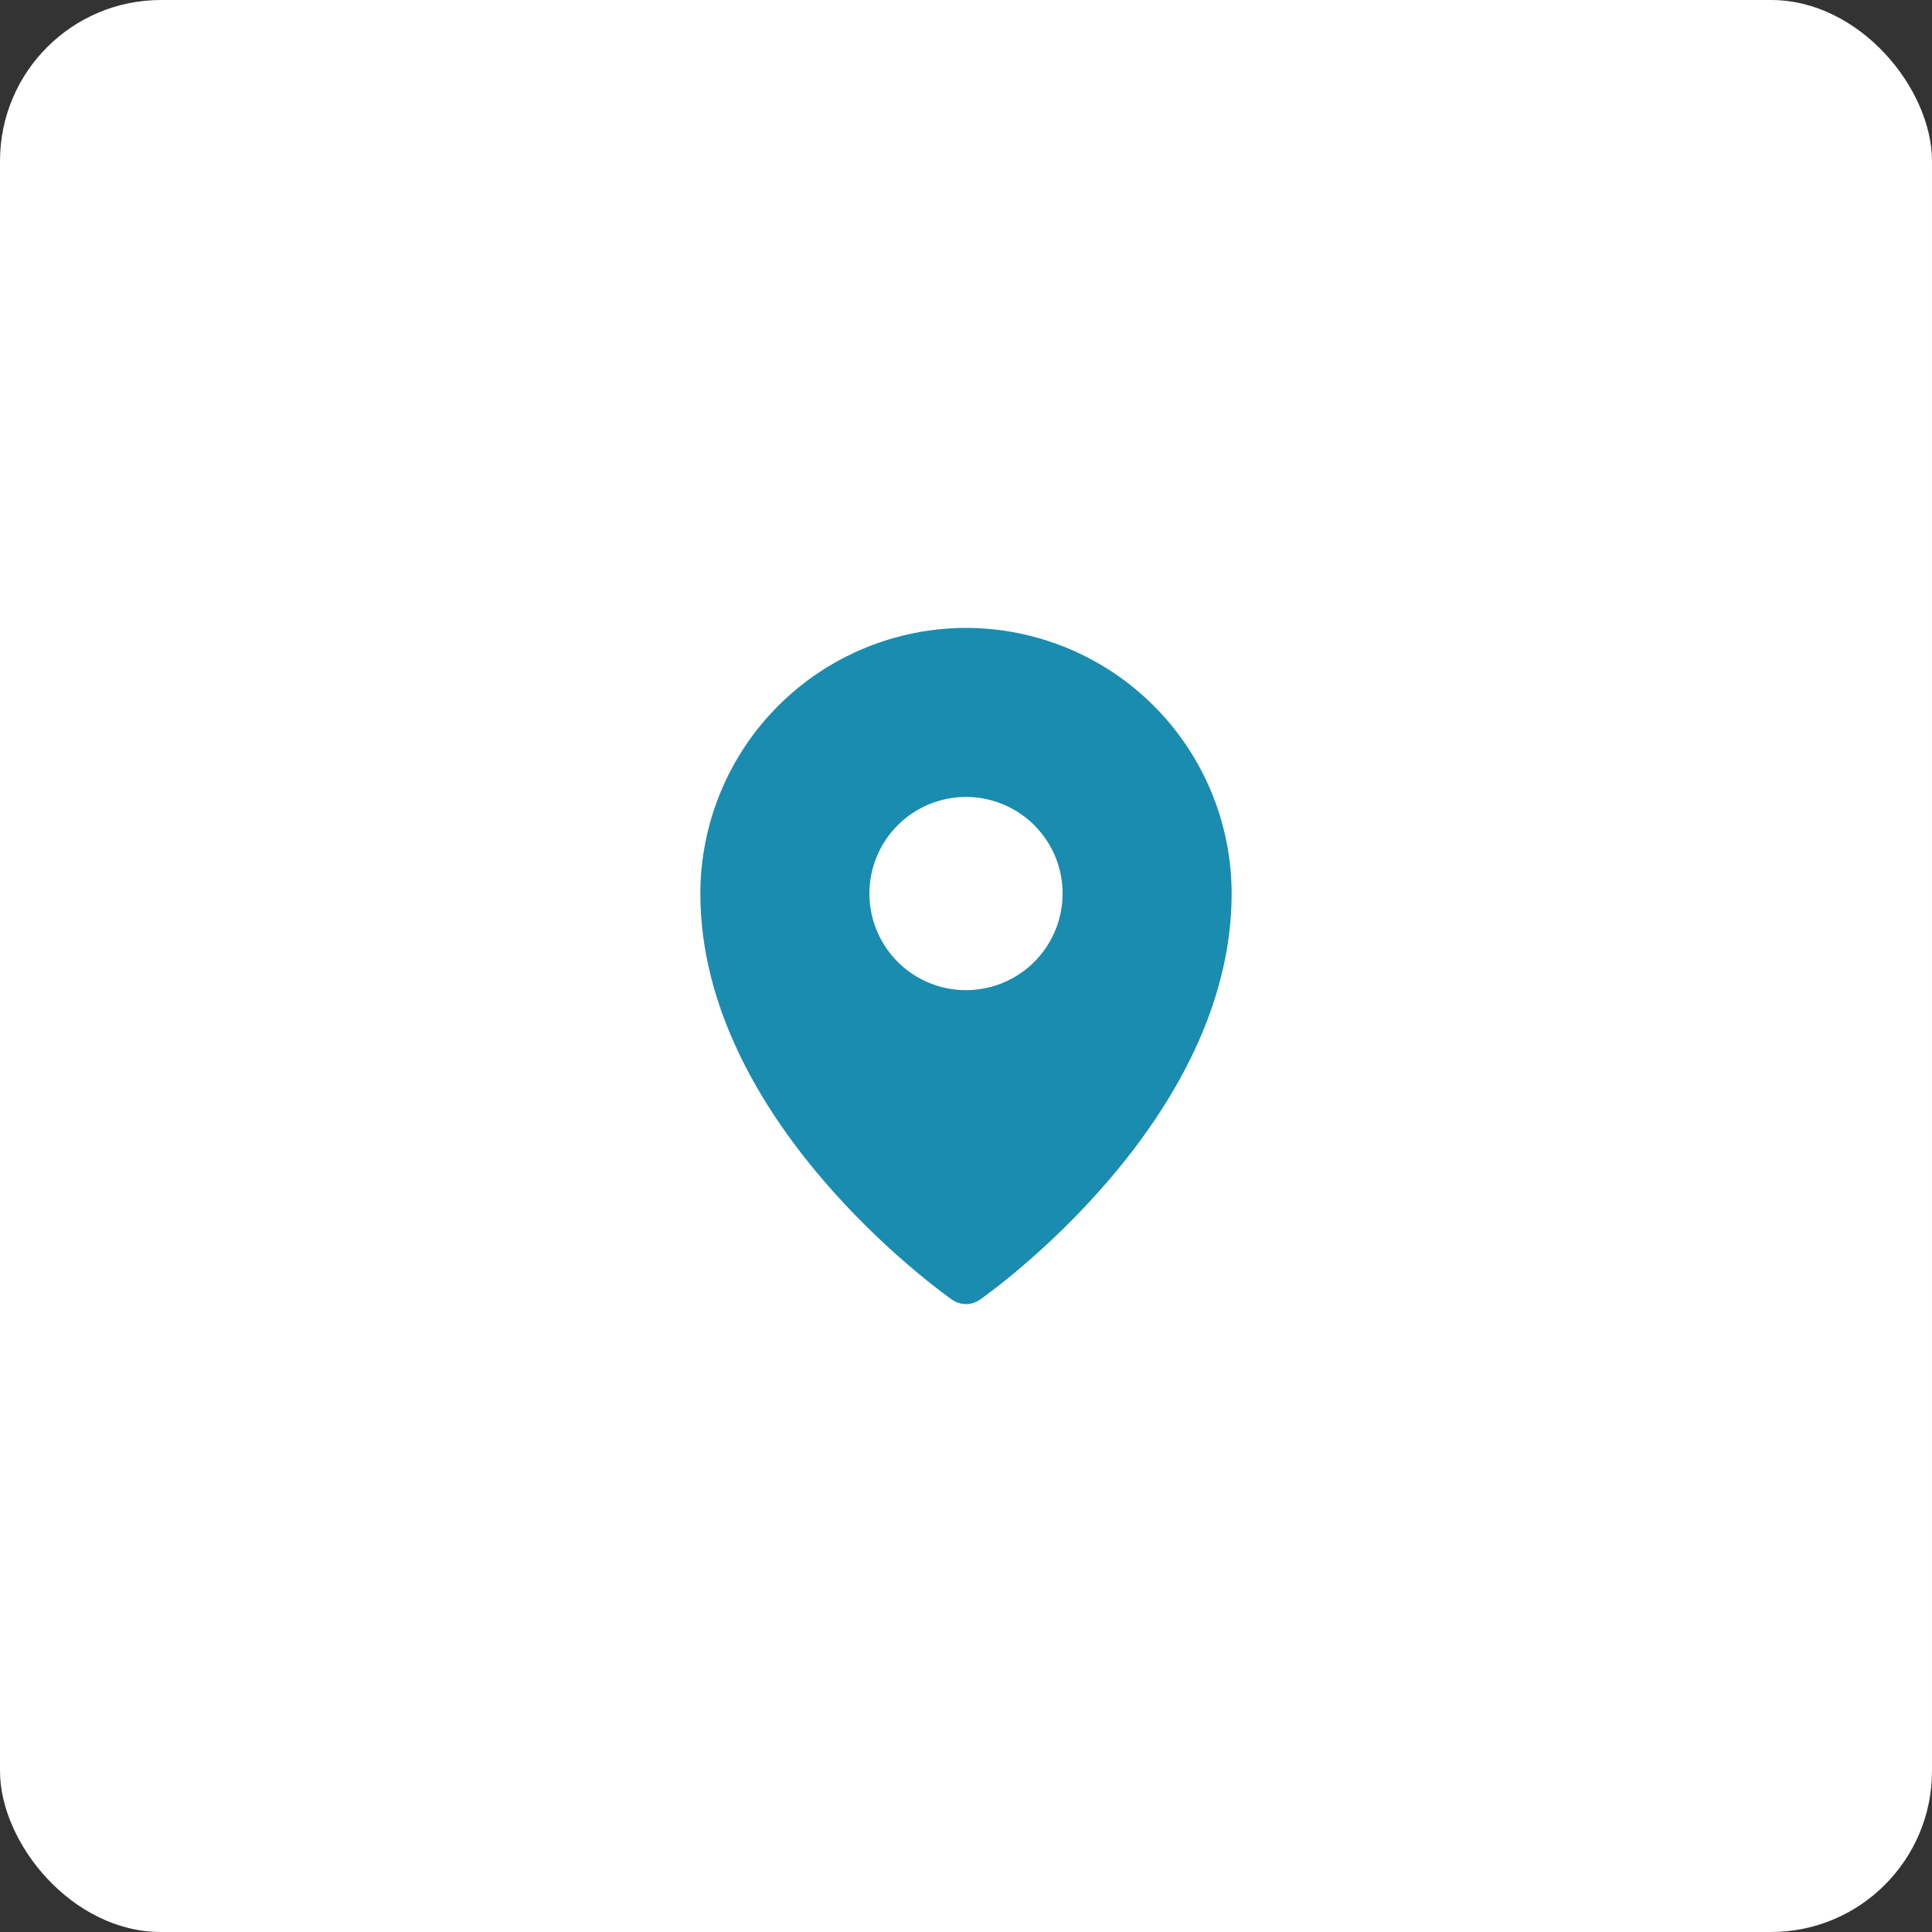 <svg width="60" height="60" viewBox="0 0 60 60" fill="none" xmlns="http://www.w3.org/2000/svg">
<rect x="0" y="0" width="60" height="60" fill="#333333" stroke="none"/>
<rect width="60" height="60" rx="5" fill="white"/>
<path d="M30 19.5C27.813 19.503 25.716 20.372 24.169 21.919C22.622 23.466 21.753 25.563 21.75 27.75C21.75 34.809 29.25 40.141 29.57 40.364C29.696 40.452 29.846 40.5 30 40.5C30.154 40.5 30.304 40.452 30.43 40.364C30.75 40.141 38.25 34.809 38.25 27.75C38.248 25.563 37.377 23.466 35.831 21.919C34.284 20.372 32.187 19.503 30 19.5ZM30 24.75C30.593 24.75 31.173 24.926 31.667 25.256C32.16 25.585 32.545 26.054 32.772 26.602C32.999 27.15 33.058 27.753 32.942 28.335C32.827 28.917 32.541 29.452 32.121 29.871C31.702 30.291 31.167 30.577 30.585 30.692C30.003 30.808 29.4 30.749 28.852 30.522C28.304 30.295 27.835 29.91 27.506 29.417C27.176 28.923 27 28.343 27 27.75C27 26.954 27.316 26.191 27.879 25.629C28.441 25.066 29.204 24.75 30 24.75Z" fill="#1A8CB0"/>
</svg>
